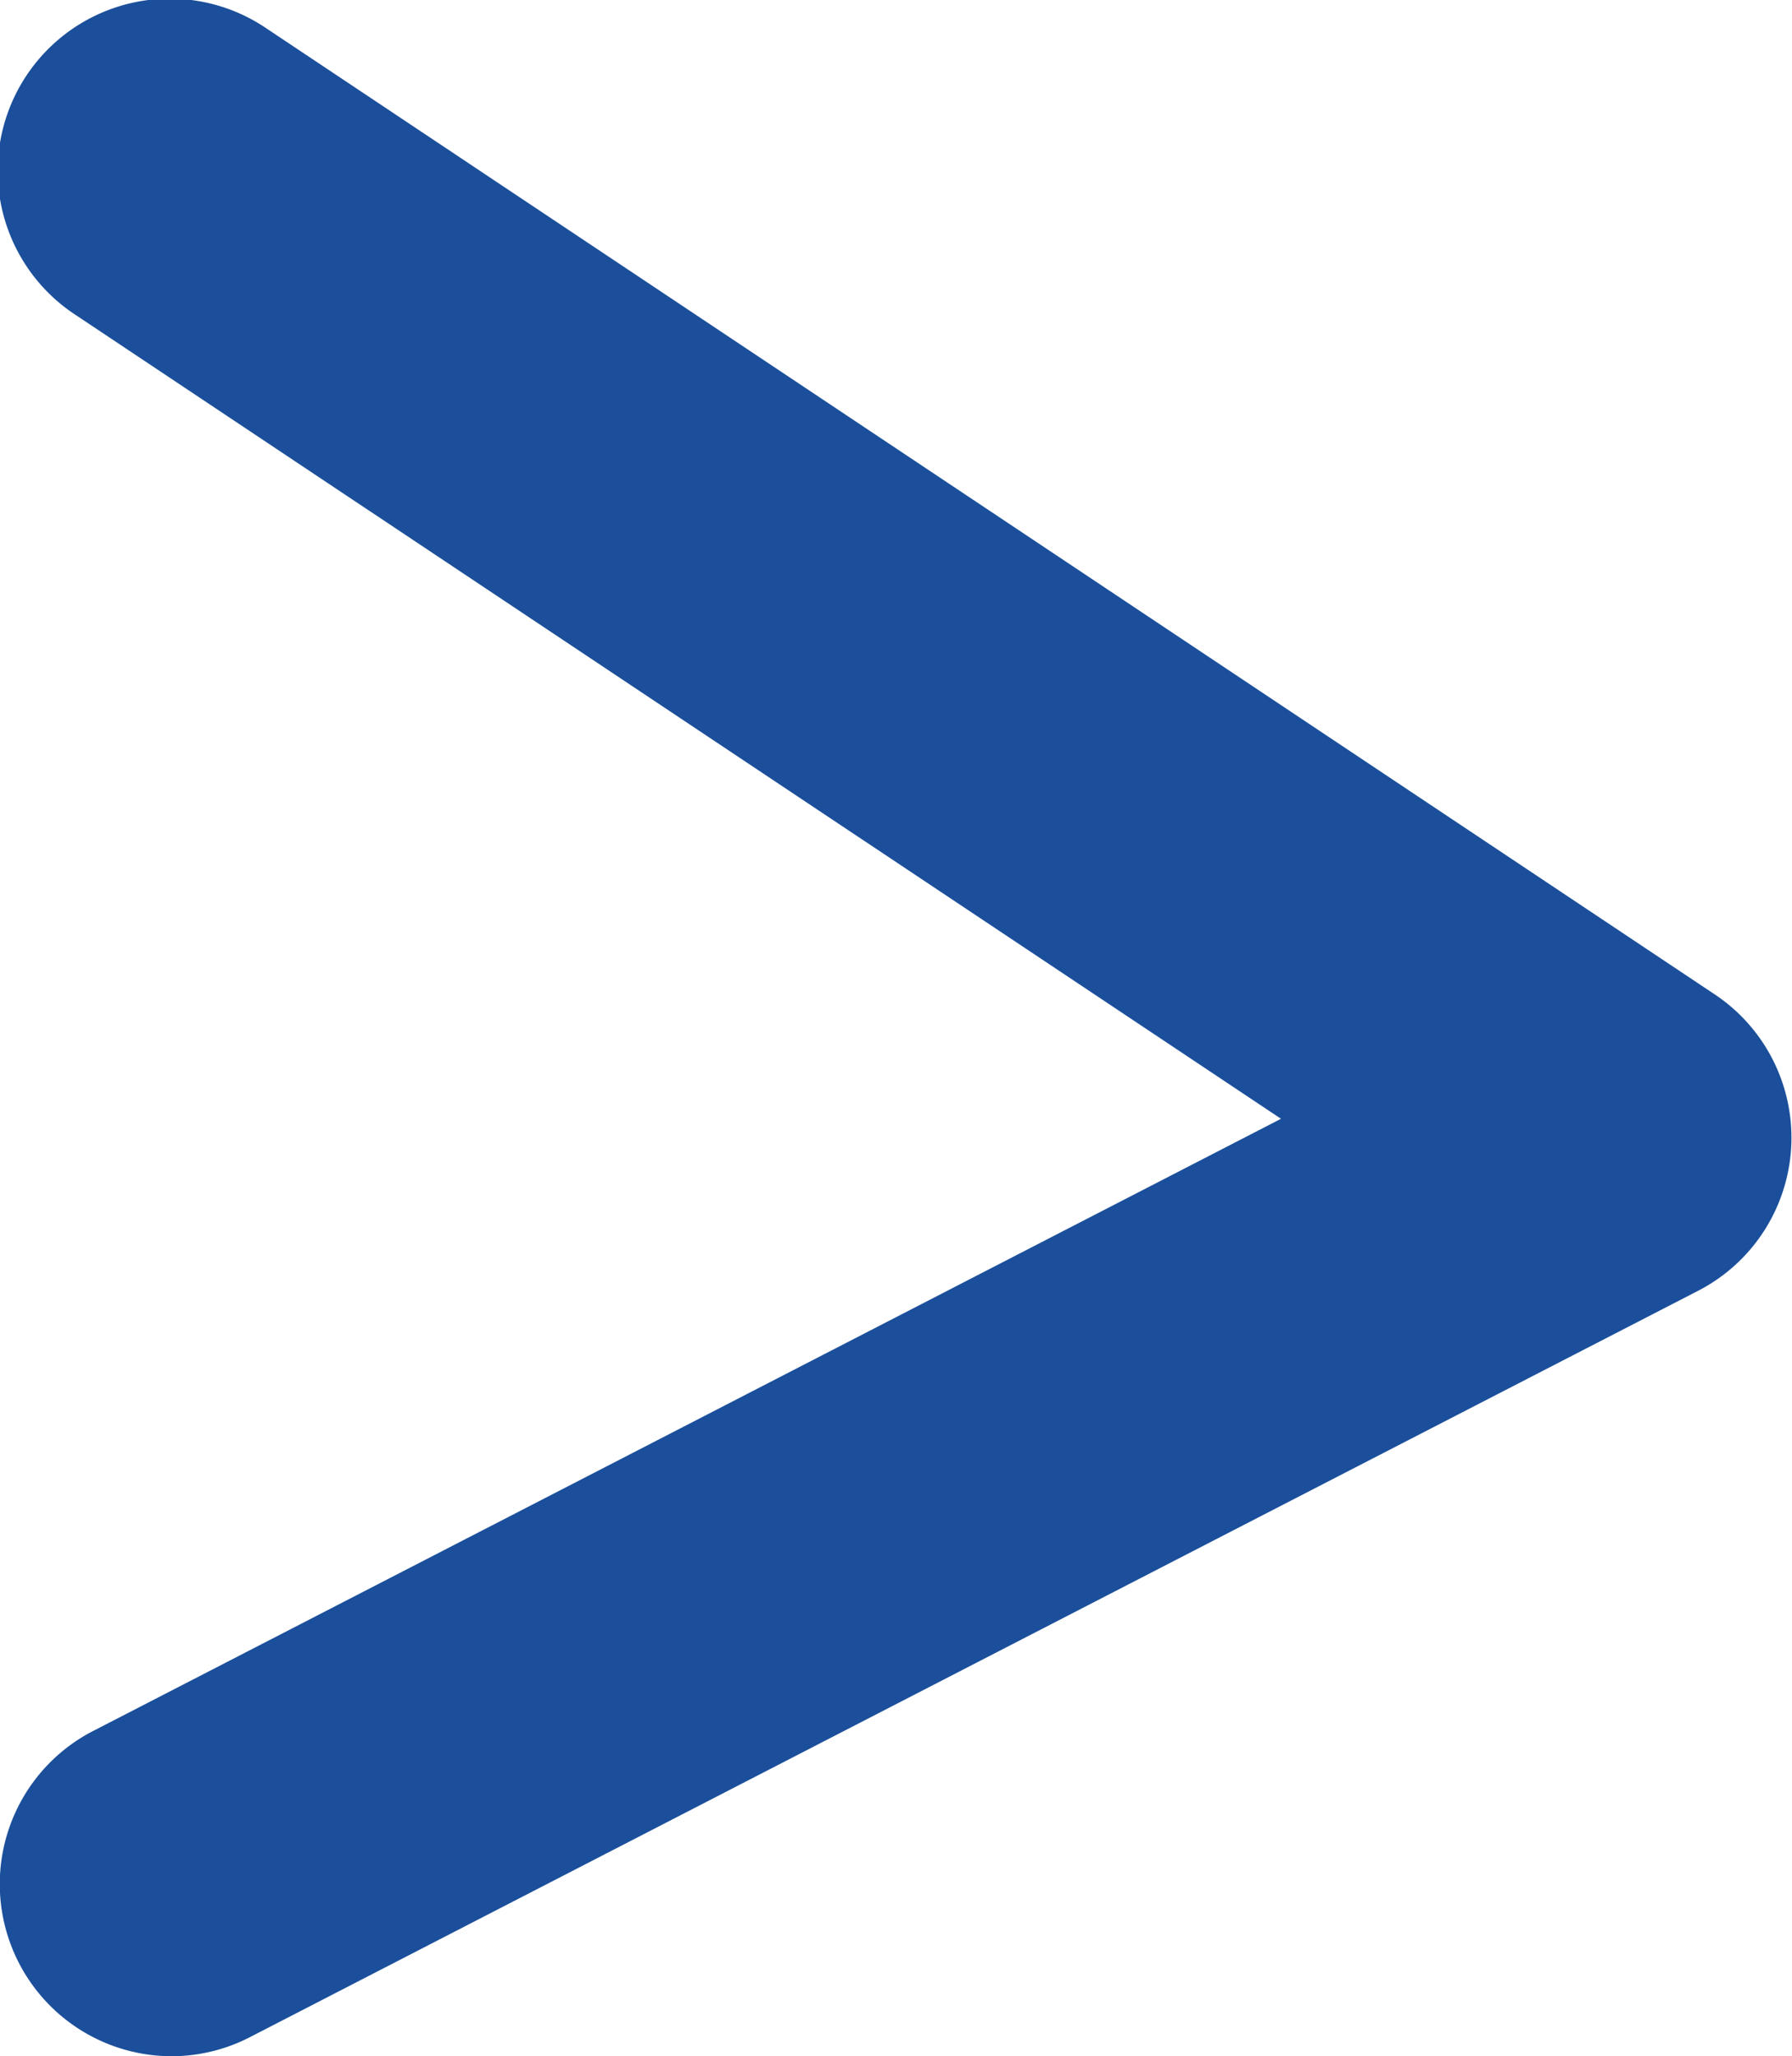 <svg xmlns="http://www.w3.org/2000/svg" width="26.032" height="29.857" viewBox="0 0 26.032 29.857"><g transform="translate(-4651.873 -15892.267)"><path d="M4661.023,15771.685a2.5,2.5,0,0,1-1.147-4.724l17.254-8.888-17.5-11.665a2.5,2.5,0,1,1,2.773-4.16l21.031,14.021a2.5,2.5,0,0,1-.242,4.3l-21.031,10.834A2.493,2.493,0,0,1,4661.023,15771.685Z" transform="translate(-6.648 150.439)" fill="#1b4f9b"/></g></svg>